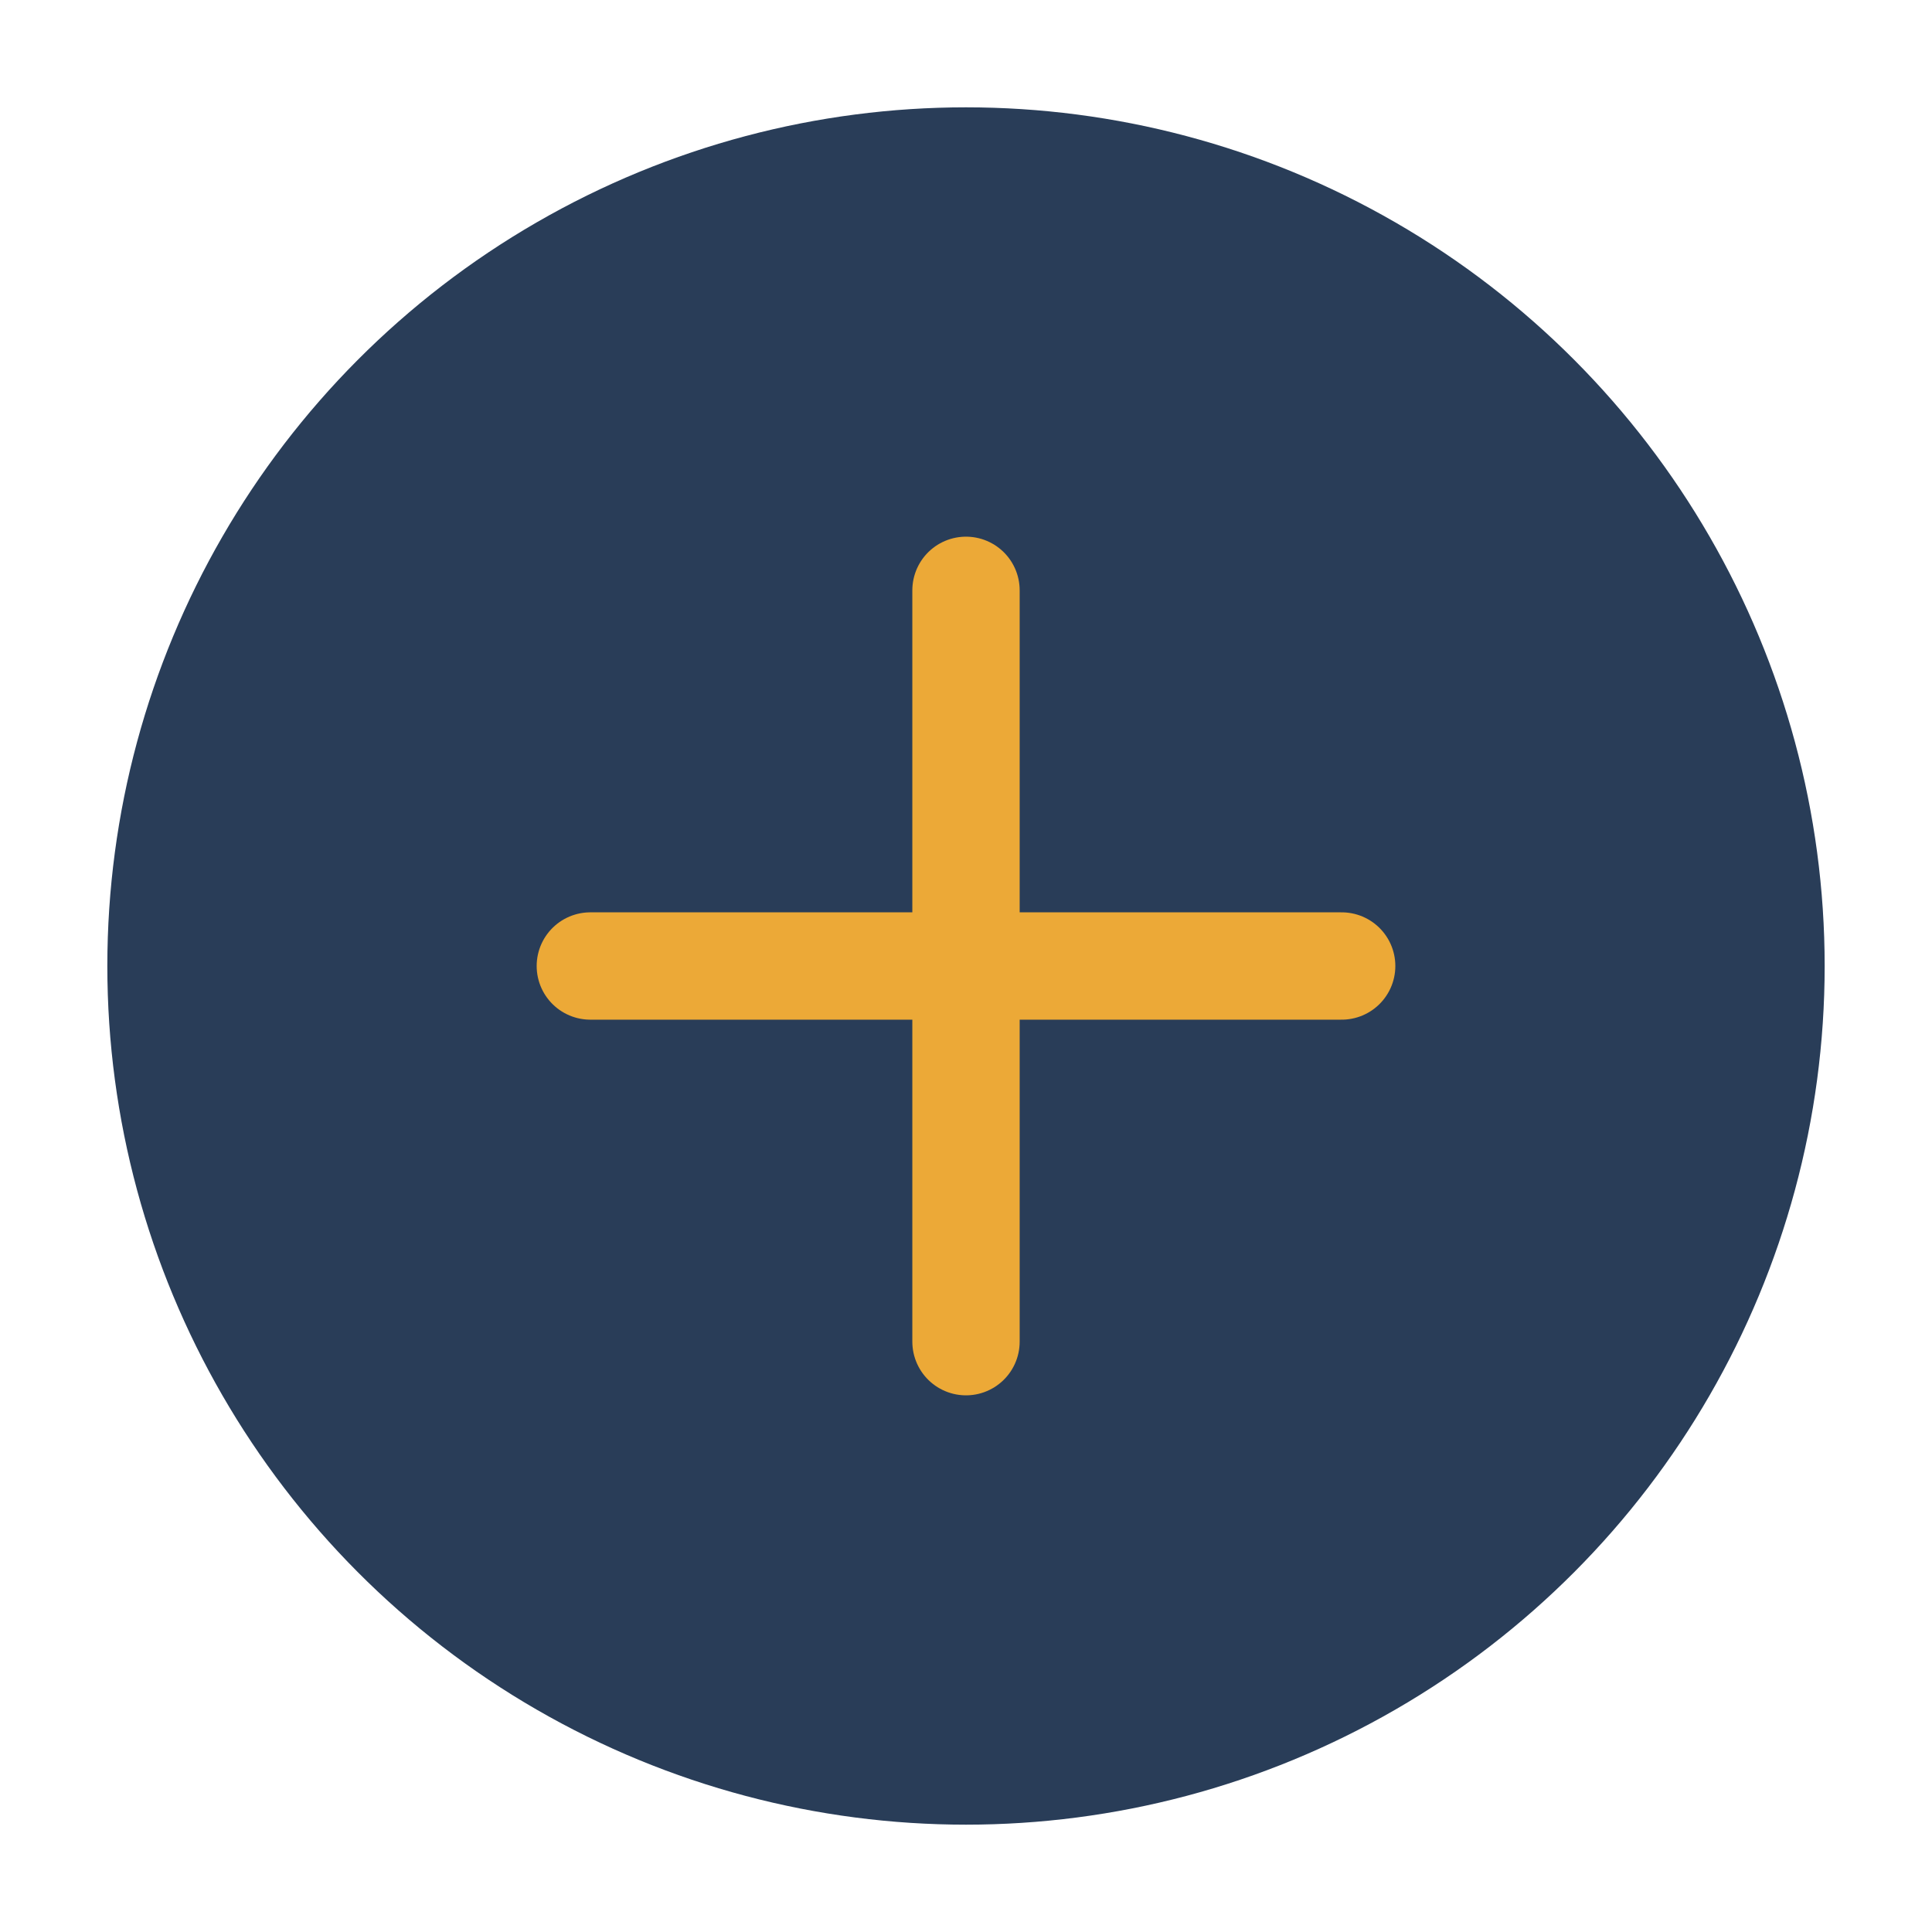 <?xml version="1.0" encoding="UTF-8"?>
<svg xmlns="http://www.w3.org/2000/svg" width="36" height="36" viewBox="0 0 36 36"><circle cx="18" cy="18" r="16" fill="#293D58"/><path d="M18 11v14M11 18h14" stroke="#ECA937" stroke-width="2" stroke-linecap="round"/></svg>